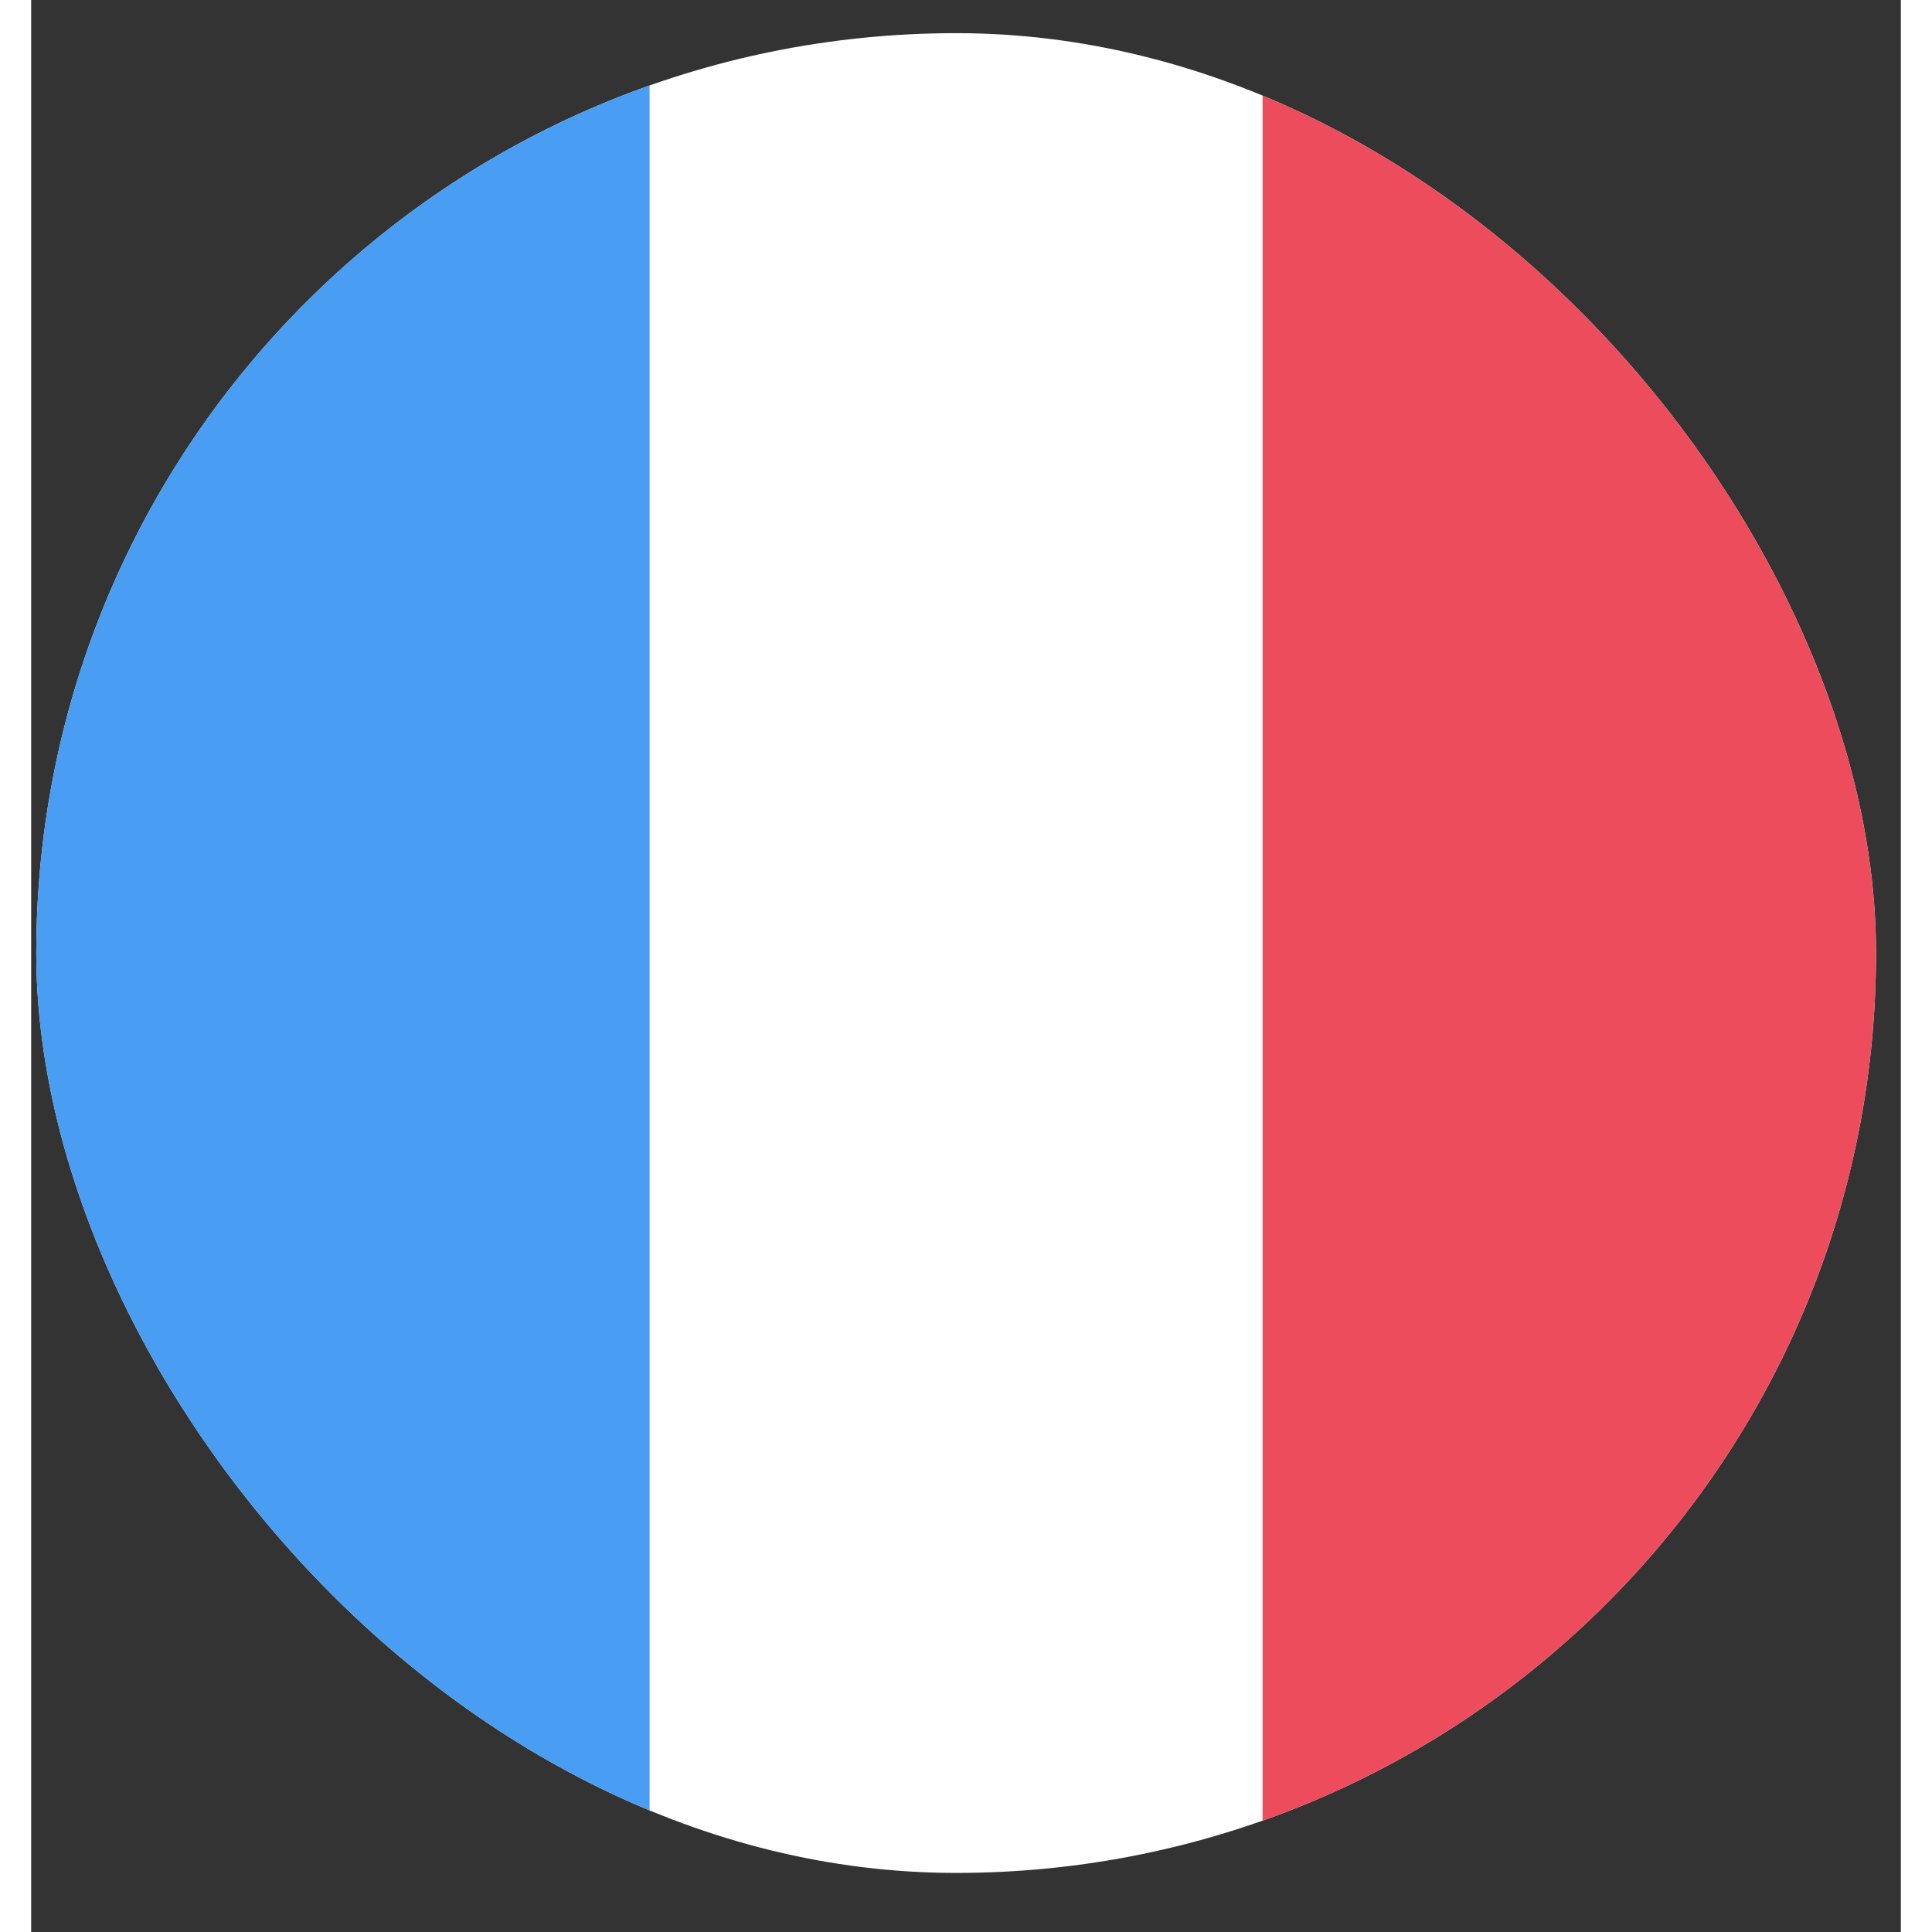 <svg width="55" height="55"  viewBox="0 0 30 31" fill="none" xmlns="http://www.w3.org/2000/svg">
<rect x="0" y="0" width="30" height="31" fill="#333333" stroke="none"/>
<g clip-path="url(#clip0_4693_11443)">
<path fill-rule="evenodd" clip-rule="evenodd" d="M0.082 0.532H29.602V30.052H0.082V0.532Z" fill="white"/>
<path fill-rule="evenodd" clip-rule="evenodd" d="M0.082 0.532H9.923V30.052H0.082V0.532Z" fill="#499DF2"/>
<path fill-rule="evenodd" clip-rule="evenodd" d="M19.759 0.532H29.601V30.052H19.759V0.532Z" fill="#ED4C5C"/>
</g>
<defs>
<clipPath id="clip0_4693_11443">
<rect x="0.082" y="0.532" width="29.52" height="29.52" rx="14.76" fill="white"/>
</clipPath>
</defs>
</svg>
